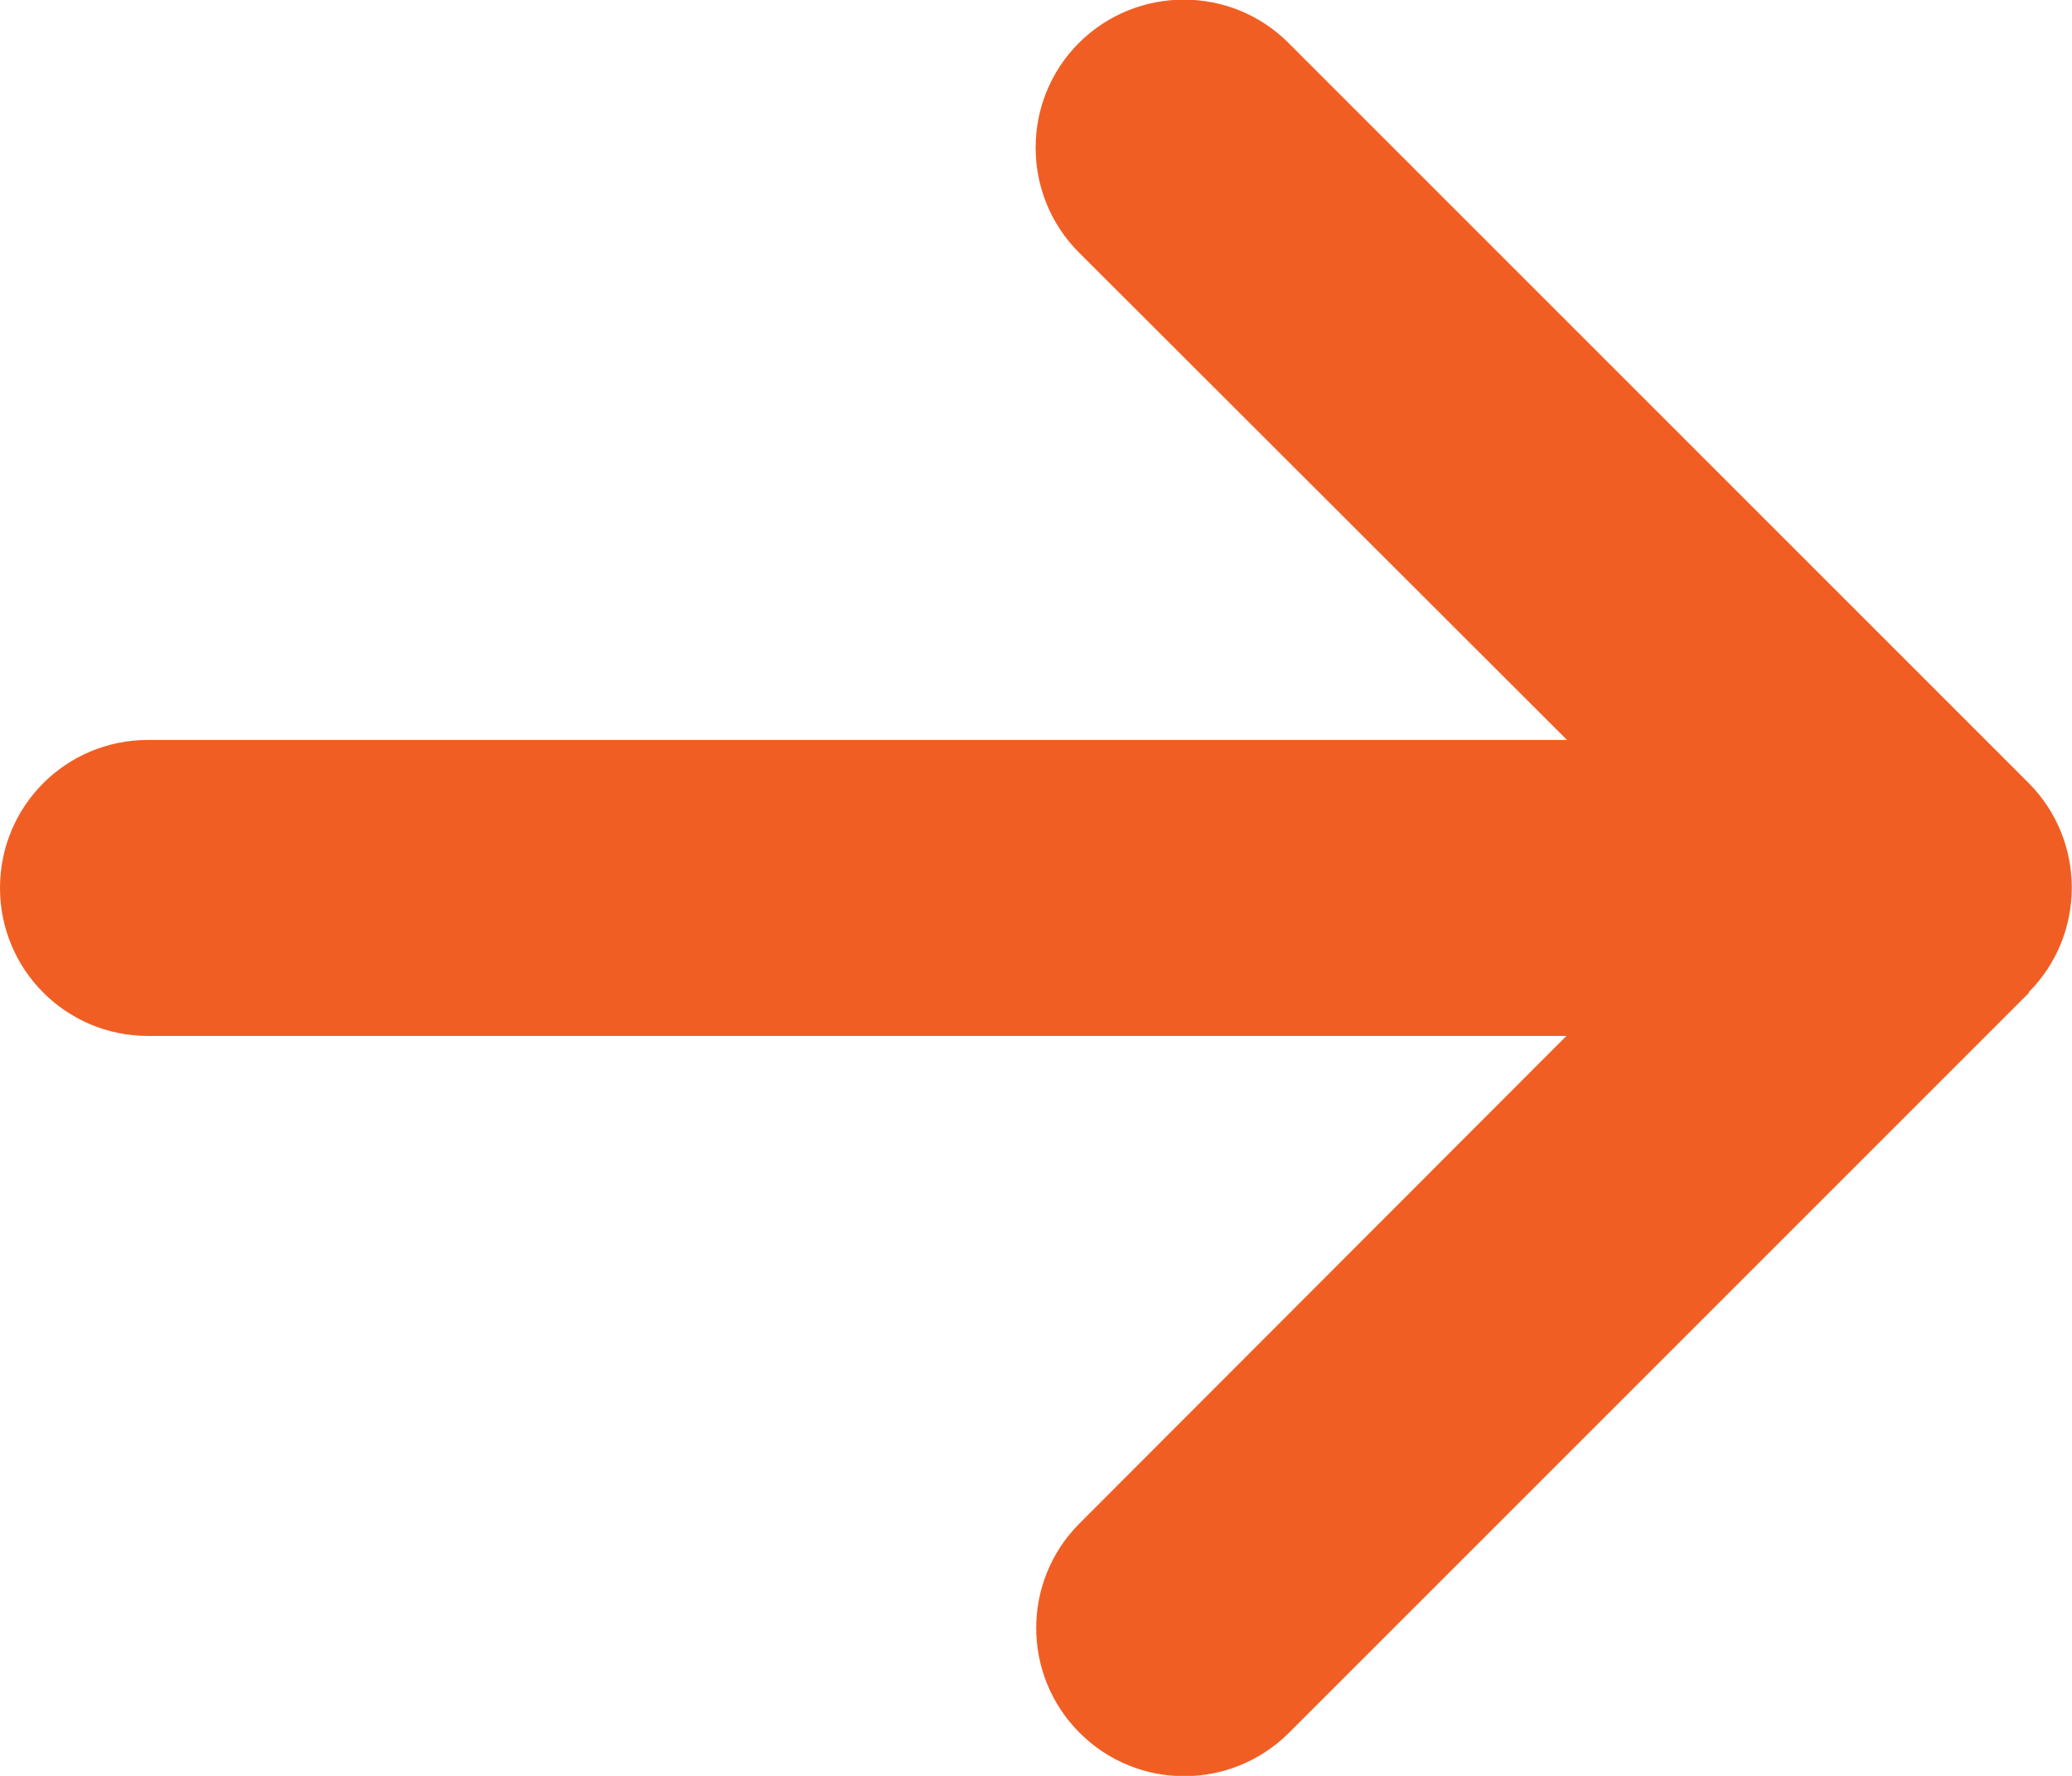 <svg width="7" height="6" viewBox="0 0 7 6" fill="none" xmlns="http://www.w3.org/2000/svg">
<path d="M6.853 3.353C7.048 3.158 7.048 2.84 6.853 2.645L4.353 0.145C4.158 -0.05 3.841 -0.05 3.645 0.145C3.45 0.34 3.45 0.658 3.645 0.853L5.294 2.5L0.5 2.5C0.223 2.5 2.47462e-07 2.723 2.26582e-07 3C2.05702e-07 3.276 0.223 3.5 0.5 3.5L5.292 3.5L3.647 5.147C3.452 5.342 3.452 5.659 3.647 5.854C3.842 6.05 4.159 6.05 4.355 5.854L6.855 3.354L6.853 3.353Z" fill="#F15E23"/>
</svg>

